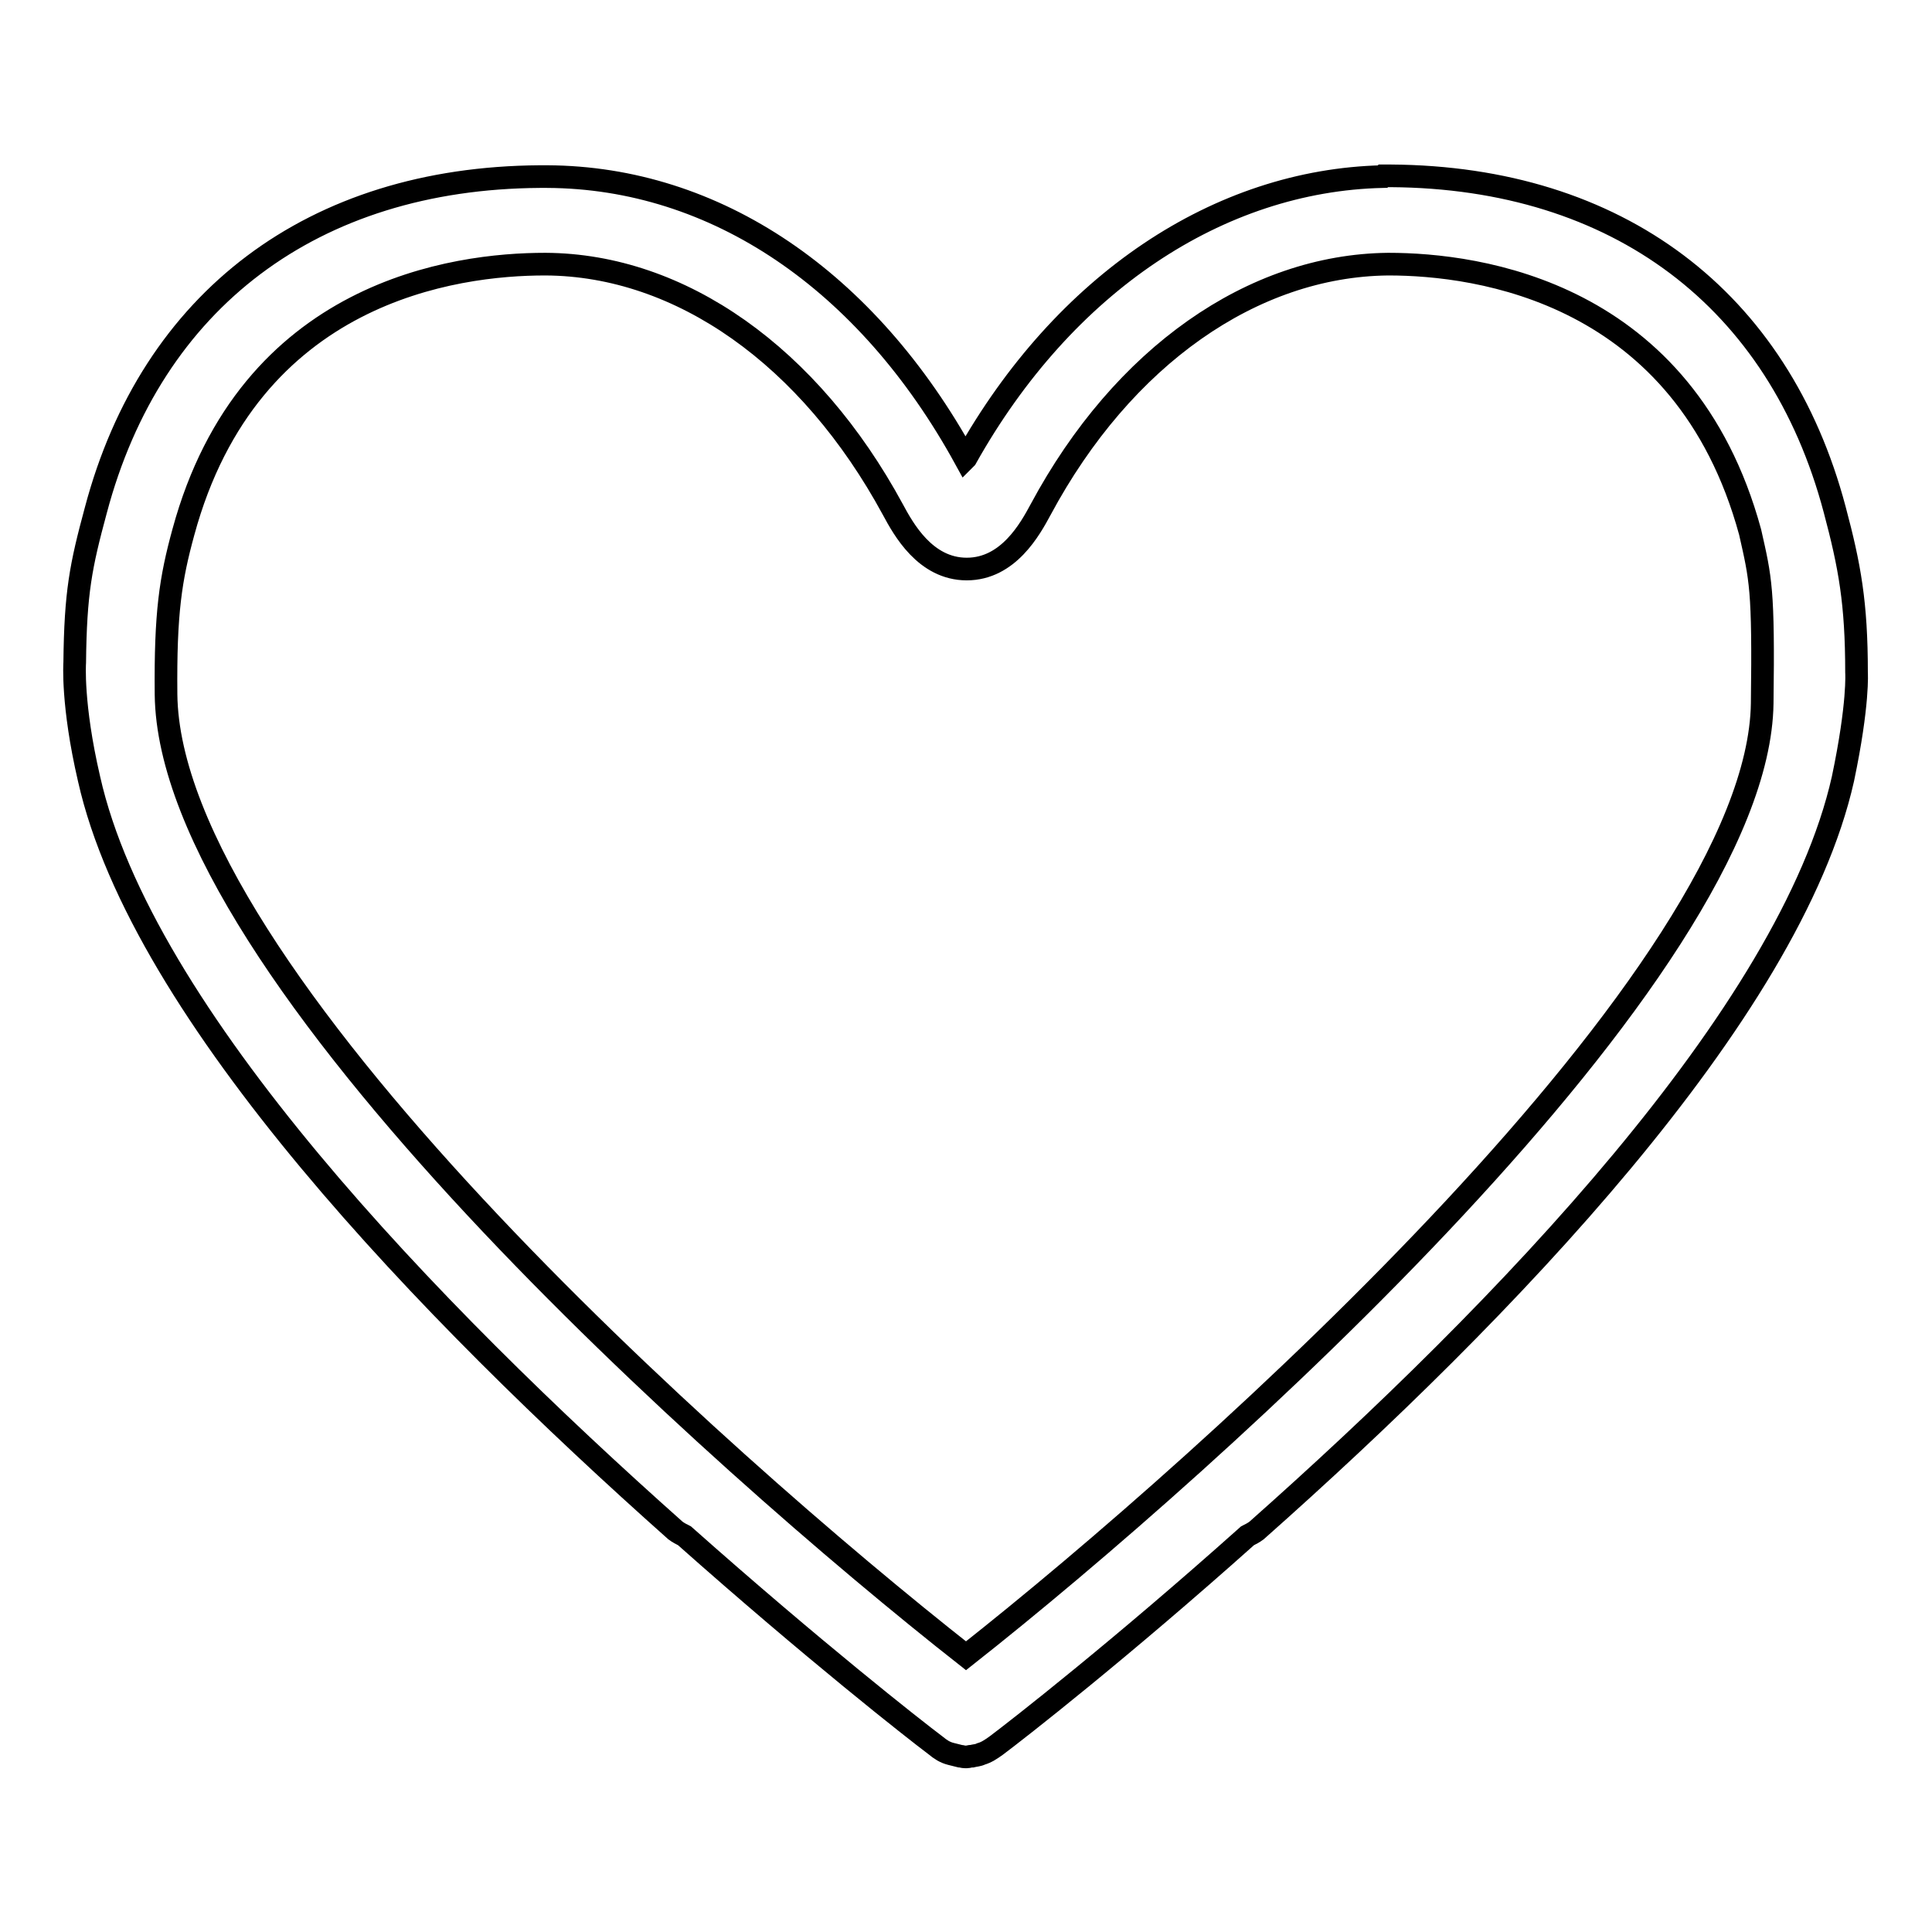 <?xml version="1.0" encoding="utf-8"?>
<!-- Svg Vector Icons : http://www.onlinewebfonts.com/icon -->
<!DOCTYPE svg PUBLIC "-//W3C//DTD SVG 1.1//EN" "http://www.w3.org/Graphics/SVG/1.1/DTD/svg11.dtd">
<svg version="1.1" xmlns="http://www.w3.org/2000/svg" xmlns:xlink="http://www.w3.org/1999/xlink" x="0px" y="0px" viewBox="0 0 256 256" enable-background="new 0 0 256 256" xml:space="preserve">
<g><g><path stroke-width="3" fill-opacity="0" stroke="#000000"  d="M246,89.1c0-9.2-0.9-14.1-2.9-21.6c-7.4-27.9-28.8-44-58.8-44.2c-0.2,0-0.4,0-0.6,0c-0.1,0-0.2,0-0.4,0l-0.1,0.1c-21.7,0.5-42.2,14.1-55.2,37.3l-0.1,0.1c-13-23.7-33.1-37.3-55.4-37.4c-0.1,0-0.2,0-0.4,0c-0.2,0-0.4,0-0.6,0c-30,0.2-51.4,16.3-58.8,44.2c-2,7.4-2.7,10.9-2.8,20.2c0,0-0.4,5.5,1.9,15.4c7,31.2,45.1,70.6,77.7,99.6c0.4,0.3,0.8,0.5,1.2,0.7c17,15.1,30.5,25.7,33.3,27.8c0.6,0.5,1.2,0.9,2,1.1c0.4,0.1,0.8,0.2,1.2,0.3c0.2,0,0.4,0.1,0.7,0.1c0,0,0.1,0,0.1,0c0,0,0.1,0,0.1,0c0.2,0,0.4-0.1,0.7-0.1c0.4-0.1,0.8-0.1,1.2-0.3c0.7-0.2,1.3-0.6,2-1.1c2.8-2.1,16.4-12.7,33.3-27.8c0.4-0.2,0.8-0.4,1.2-0.7c32.6-28.9,70.7-68.4,77.7-99.6C246.3,93.2,246,89.1,246,89.1z M233.5,93.2C233,128.8,160.6,193.7,128,219.4C95.3,193.7,22.4,128.8,22,92c-0.1-10.8,0.6-15.3,2.3-21.5c8.7-32,36.1-35.5,47.9-35.5h0.1c17.9,0.1,35,12.2,46,32.5c1.4,2.6,4.3,7.9,9.8,7.9l0,0h0l0,0c5.5,0,8.4-5.3,9.8-7.9c10.9-20.3,28.1-32.3,46-32.5h0.1c11.8,0,39.2,3.6,47.9,35.5C233.3,76.7,233.7,78,233.5,93.2z"/></g></g>
</svg>